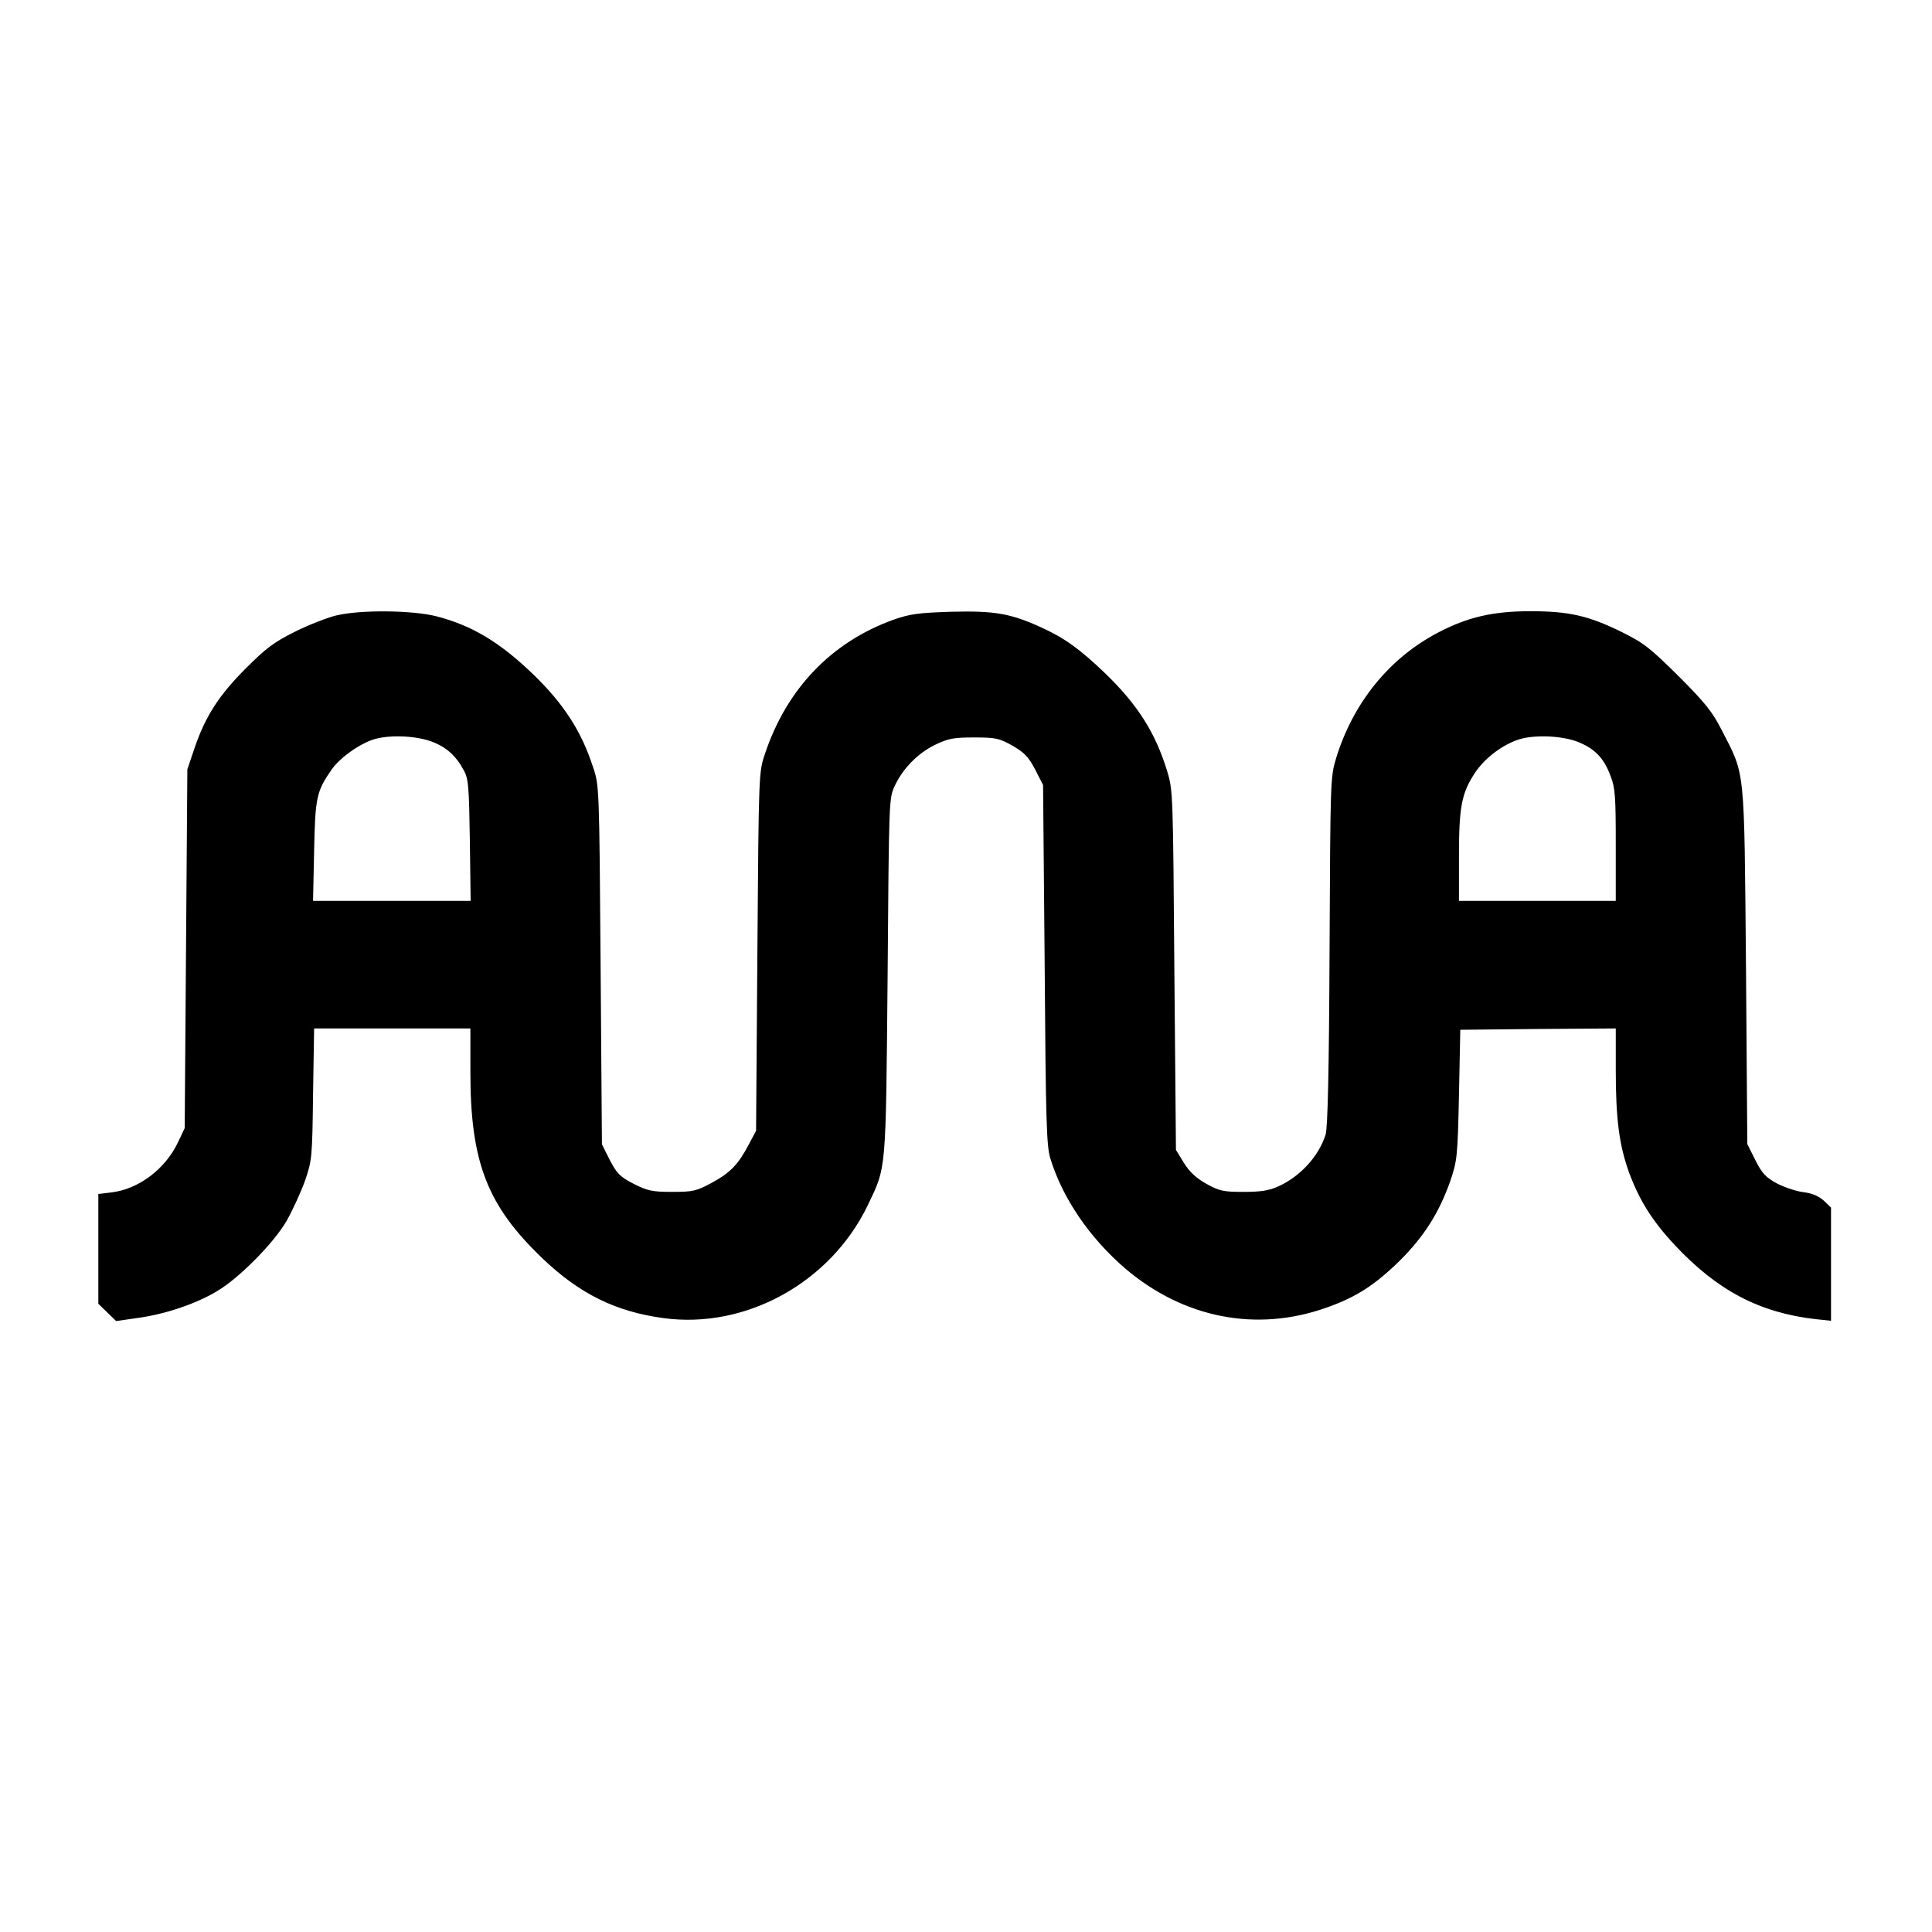 <?xml version="1.0" standalone="no"?>
<!DOCTYPE svg PUBLIC "-//W3C//DTD SVG 20010904//EN"
 "http://www.w3.org/TR/2001/REC-SVG-20010904/DTD/svg10.dtd">
<svg version="1.0" xmlns="http://www.w3.org/2000/svg"
 width="727pt" height="727pt" viewBox="0 0 727 727"
 preserveAspectRatio="xMidYMid meet">
<g transform="translate(0,727) scale(0.1,-0.1)"
fill="#000000" stroke="none">
<path d="M1265 4954 c-33 -8 -103 -35 -155 -61 -80 -40 -109 -62 -185 -138
-101 -101 -152 -180 -193 -300 l-27 -80 -5 -675 -5 -675 -26 -55 c-48 -100
-148 -175 -250 -187 l-49 -6 0 -206 0 -207 34 -33 33 -32 84 12 c101 14 217
53 295 100 82 48 213 180 262 264 22 39 53 106 69 150 27 78 28 87 31 328 l4
247 294 0 294 0 0 -164 c0 -339 63 -502 271 -701 139 -133 276 -201 456 -225
310 -42 628 134 768 424 71 148 68 119 75 861 5 657 5 671 26 716 31 67 87
124 152 156 50 24 69 28 147 28 82 0 95 -3 145 -31 45 -26 60 -42 85 -89 l30
-59 6 -675 c4 -586 7 -683 21 -729 46 -151 148 -300 283 -416 219 -186 493
-240 755 -147 112 39 183 85 276 176 92 91 149 181 191 300 26 77 28 90 33
325 l5 245 293 3 292 2 0 -154 c0 -188 13 -285 50 -388 39 -105 87 -182 172
-273 160 -171 319 -255 531 -279 l57 -6 0 213 0 213 -27 26 c-19 17 -44 28
-77 32 -26 3 -71 18 -100 33 -42 23 -56 38 -81 88 l-30 60 -5 670 c-7 757 -2
714 -91 887 -35 69 -62 103 -163 204 -108 107 -131 125 -216 167 -123 60 -196
77 -341 77 -141 0 -236 -22 -347 -80 -184 -96 -320 -264 -384 -472 -22 -72
-22 -83 -25 -728 -2 -454 -7 -666 -15 -690 -26 -81 -94 -156 -177 -194 -35
-16 -66 -21 -131 -21 -76 0 -91 3 -140 30 -39 22 -63 44 -85 79 l-30 49 -6
676 c-5 662 -5 677 -27 749 -44 144 -110 249 -233 368 -96 92 -154 134 -243
174 -114 52 -175 62 -336 58 -124 -4 -155 -8 -218 -30 -233 -84 -401 -259
-483 -503 -24 -70 -24 -71 -29 -745 l-5 -675 -27 -51 c-40 -76 -70 -107 -140
-145 -58 -31 -70 -34 -149 -34 -75 0 -92 4 -144 30 -52 27 -63 38 -90 89 l-30
60 -5 675 c-5 673 -5 676 -29 746 -43 133 -110 236 -221 344 -128 124 -233
187 -368 222 -92 23 -286 25 -377 3z m358 -474 c57 -21 93 -54 123 -110 17
-31 19 -64 22 -262 l3 -228 -296 0 -297 0 4 188 c4 201 9 224 65 305 30 43 95
91 151 112 56 21 162 18 225 -5z m4310 0 c66 -25 102 -61 127 -129 18 -45 20
-77 20 -261 l0 -210 -295 0 -295 0 0 168 c0 188 10 238 61 315 34 51 96 100
157 122 56 21 162 18 225 -5z"/>
</g>
</svg>
